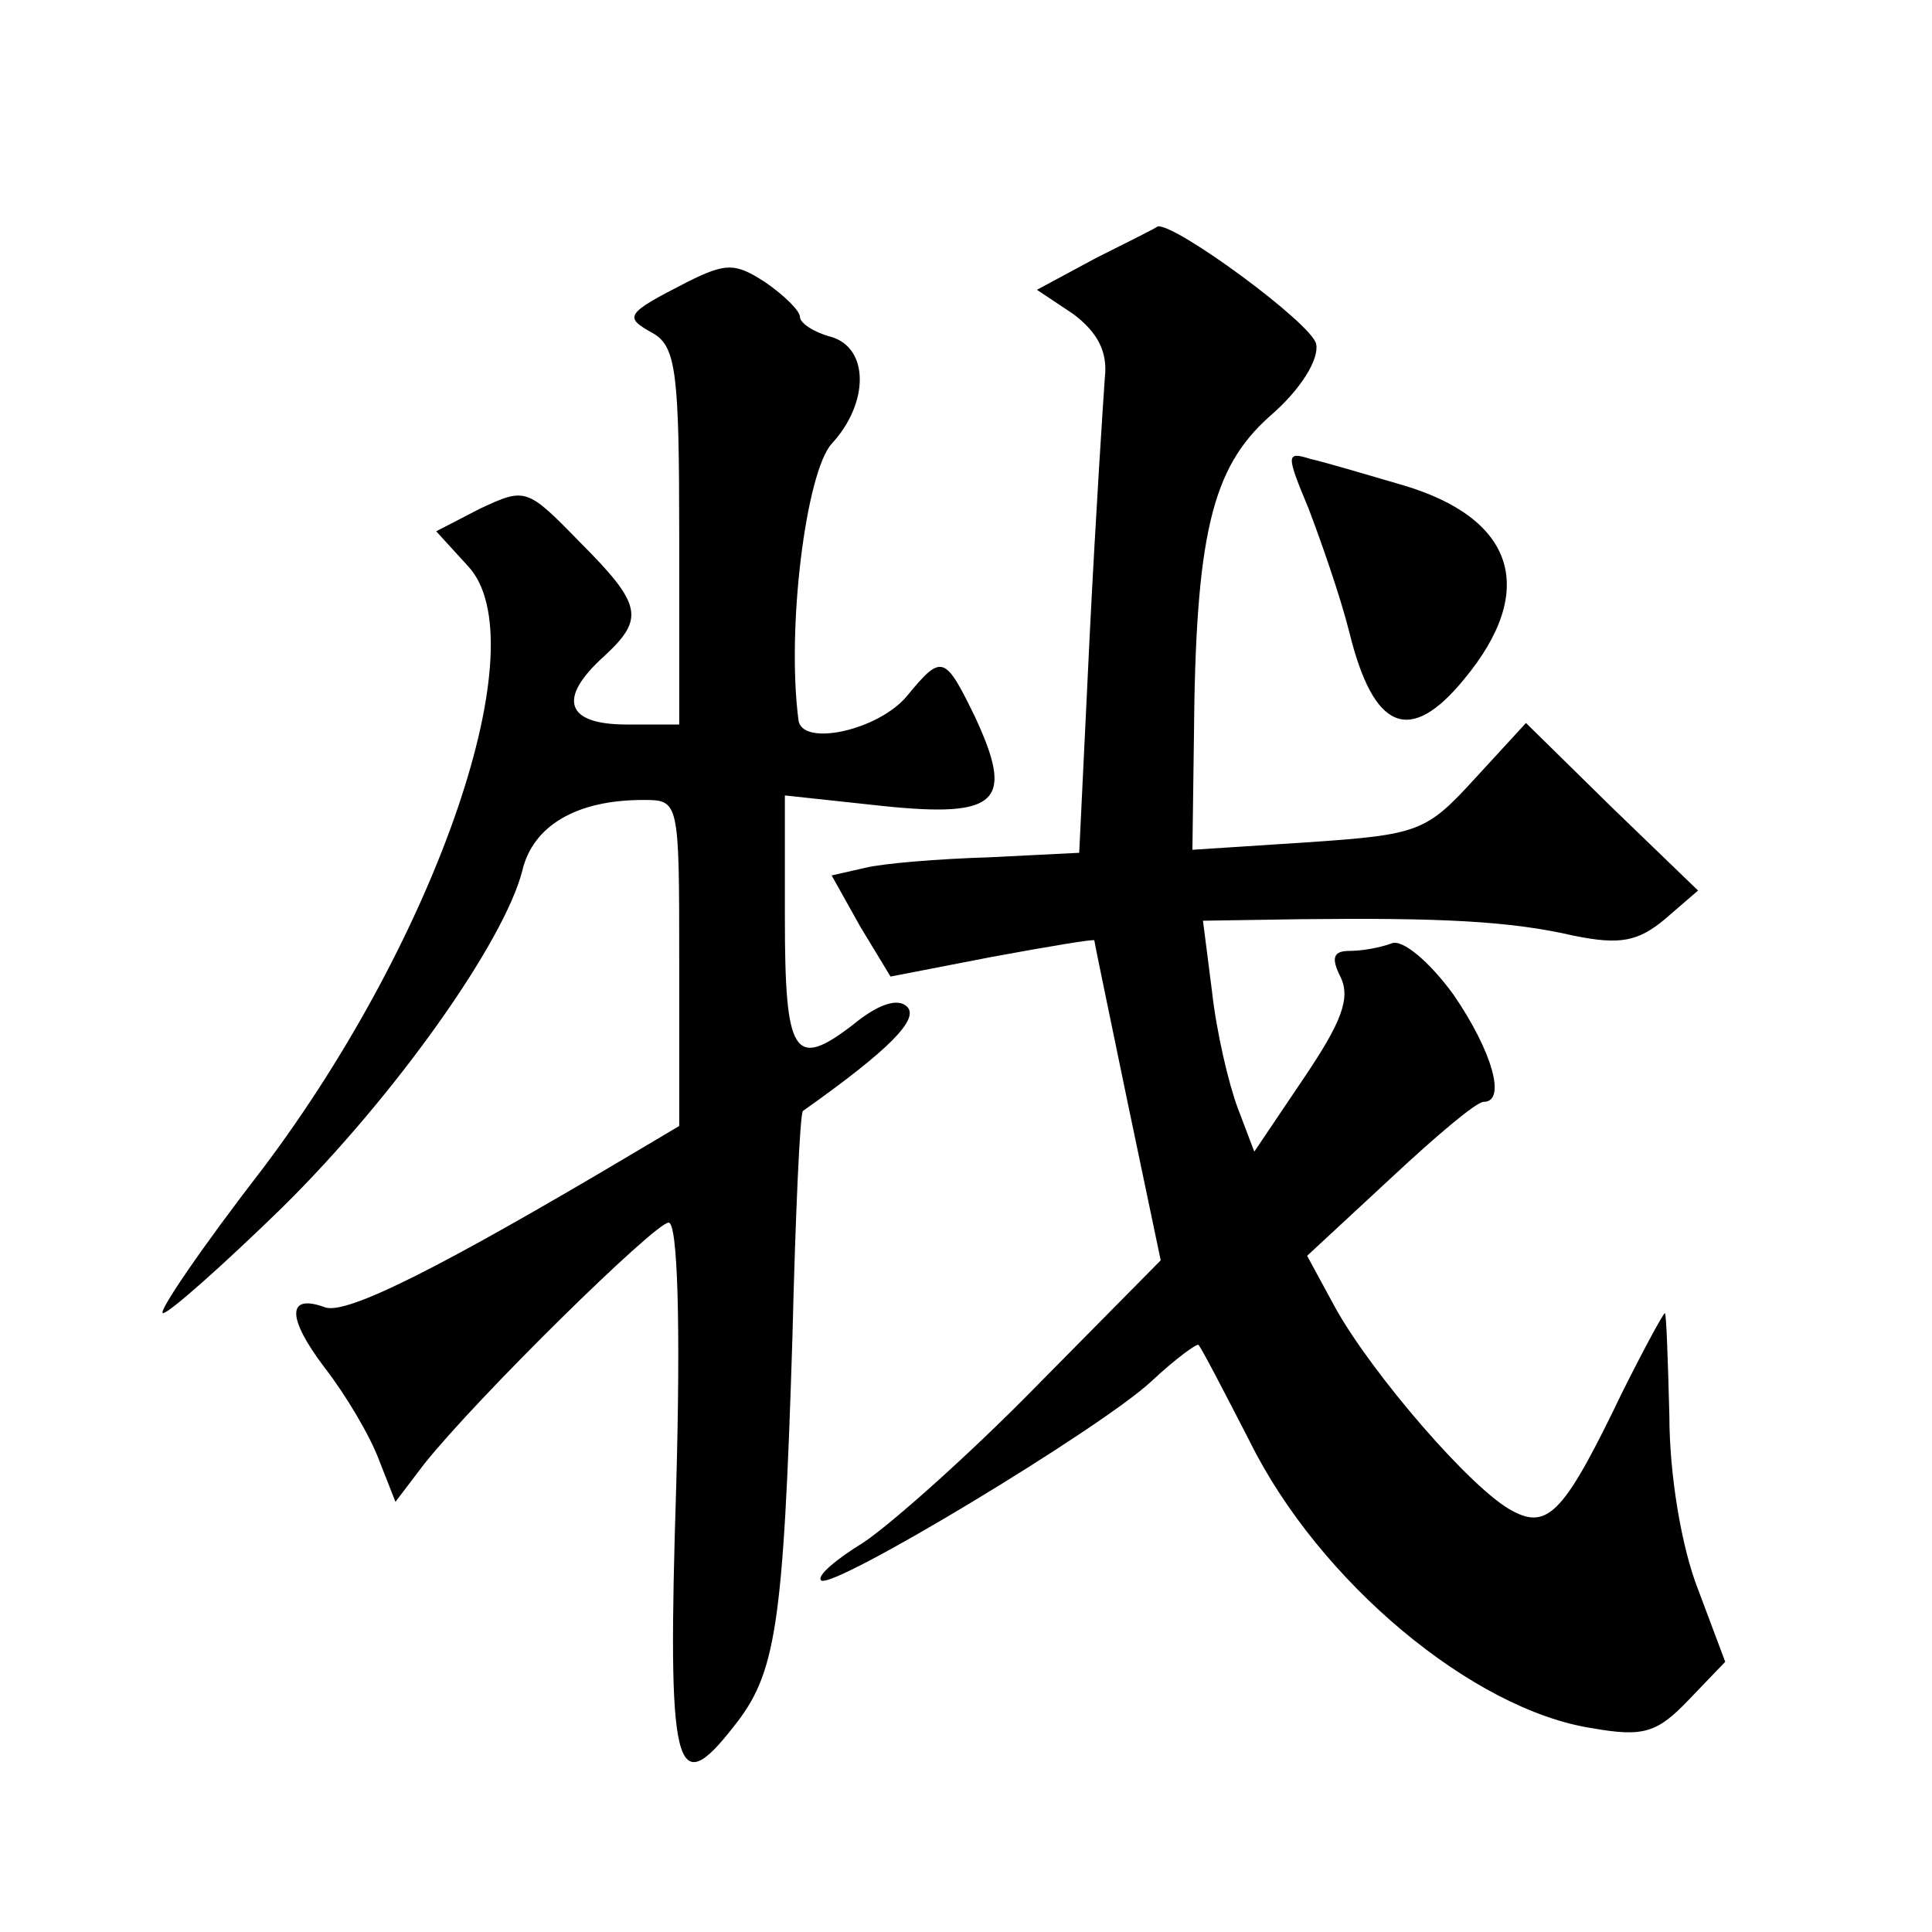 <?xml version="1.0" standalone="no"?>
<!DOCTYPE svg PUBLIC "-//W3C//DTD SVG 20010904//EN"
 "http://www.w3.org/TR/2001/REC-SVG-20010904/DTD/svg10.dtd">
<svg version="1.0" xmlns="http://www.w3.org/2000/svg"
 width="128pt" height="128pt" viewBox="0 0 128 128"
 preserveAspectRatio="xMidYMid meet">
<g transform="translate(0,128) scale(0.1,-0.1)"
fill="#0" stroke="none">
<path d="M726 1109 l-39 -21 24 -16 c16 -12 23 -25 21 -42 -1 -14 -6 -90 -10 -170
l-7 -145 -60 -3 c-33 -1 -70 -4 -82 -7 l-22 -5 19 -34 20 -33 67 13 c38 7 68 12
68 11 0 -1 10 -49 22 -107 l22 -105 -82 -83 c-45 -46 -97 -92 -115 -104 -18 -11
-31 -22 -28 -25 7 -7 186 101 219 132 16 15 30 25 31 24 2 -2 17 -31 34 -64 46
-93 148 -178 227 -190 34 -6 43 -3 64 19 l24 25 -18 48 c-11 28 -19 76 -19 115
-1 38 -2 68 -3 68 -1 0 -14 -24 -28 -52 -38 -79 -49 -92 -73 -79 -27 14 -93 91
-117 134 l-19 35 55 51 c30 28 57 51 62 51 15 0 6 33 -20 71 -16 22 -34 37 -41
34 -8 -3 -20 -5 -28 -5 -11 0 -12 -5 -6 -17 7 -14 1 -30 -24 -67 l-33 -49 -11 29
c-6 16 -14 50 -17 77 l-6 47 64 1 c92 1 139 -1 182 -11 30 -6 42 -4 60 11 l22 19
-57 55 -57 56 -34 -37 c-32 -35 -37 -37 -110 -42 l-77 -5 1 74 c1 135 12 179 50
213 21 18 33 38 31 48 -2 13 -93 80 -105 78 -1 -1 -19 -10 -41 -21z M455 1093 c-41
-21 -42 -23 -22 -34 15 -9 17 -27 17 -134 l0 -125 -35 0 c-40 0 -46 17 -15 45 27
25 26 34 -16 76 -35 36 -36 36 -66 22 l-29 -15 21 -23 c47 -50 -20 -245 -135 -398
-41 -53 -71 -97 -67 -97 4 0 40 32 79 70 75 74 147 176 159 223 7 30 36 47 80 47
24 0 24 0 24 -108 l0 -108 -32 -19 c-123 -73 -189 -107 -203 -101 -25 9 -25 -7
0 -40 14 -18 30 -45 36 -61 l11 -28 19 25 c35 44 153 160 162 160 6 0 8 -68 5 -175
-6 -189 -1 -209 38 -159 28 35 33 65 39 258 2 81 5 149 7 150 58 41 77 61 69 69
-6 6 -19 2 -36 -12 -39 -30 -45 -20 -45 71 l0 81 65 -7 c77 -8 87 3 61 59 -20 41
-22 42 -45 14 -19 -23 -70 -34 -72 -16 -8 61 5 164 22 183 25 27 25 64 -1 71 -11
3 -20 9 -20 13 0 4 -10 14 -23 23 -20 13 -26 13 -52 0z M867 943 c8 -21 21 -58
27 -82 16 -65 40 -75 76 -31 49 59 34 107 -42 129 -24 7 -51 15 -60 17 -16 5 -16
3 -1 -33z"/>
</g>
</svg>
